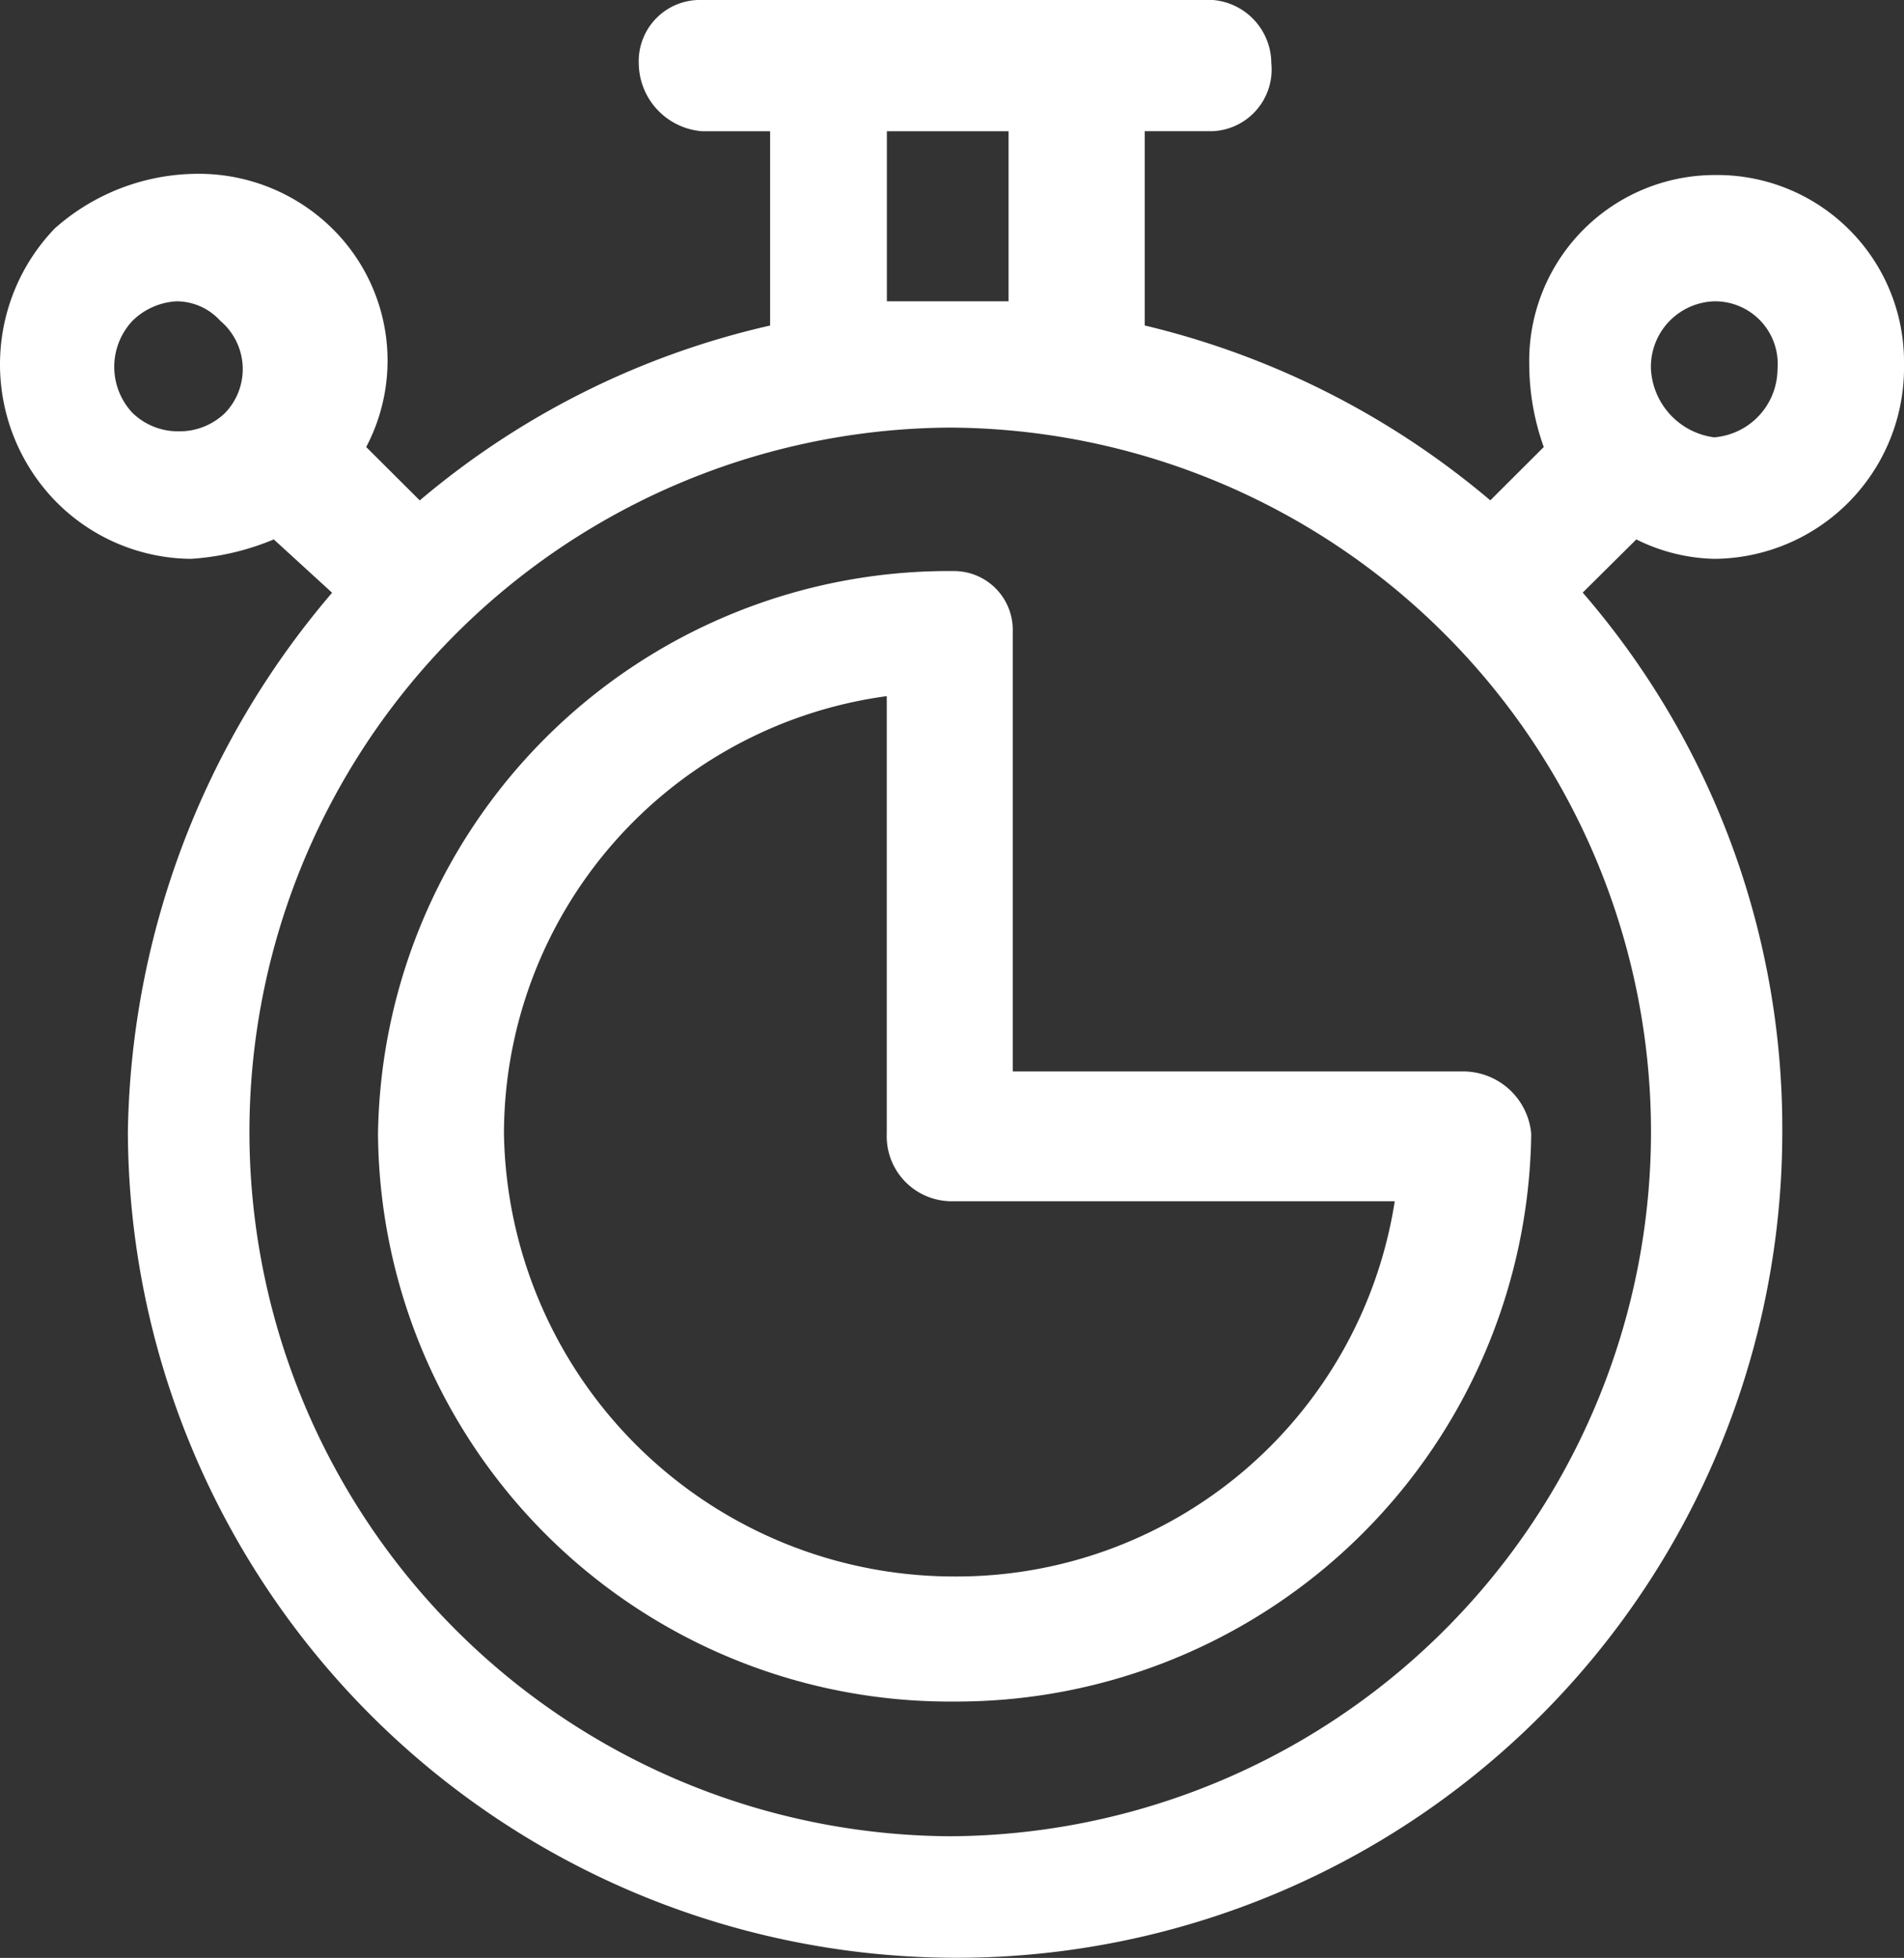 <svg xmlns="http://www.w3.org/2000/svg" width="37.358" height="38.402" viewBox="0 0 37.358 38.402">
  <rect x="0" y="0" width="37.358" height="38.402" fill="#333333" stroke="none"/>
  <g id="Group_39078" data-name="Group 39078" transform="translate(-0.284 84)">
    <path id="Path_74045" data-name="Path 74045" d="M20.073-81.426v3.336H17.685v-3.336ZM3.747-78.09a1.159,1.159,0,0,1,.858.381A1.24,1.24,0,0,1,4.7-75.9a1.284,1.284,0,0,1-.909.36,1.282,1.282,0,0,1-.906-.36,1.318,1.318,0,0,1,0-1.809A1.331,1.331,0,0,1,3.747-78.09Zm30.17,0a1.229,1.229,0,0,1,1.243,1.334,1.351,1.351,0,0,1-1.243,1.334,1.429,1.429,0,0,1-1.24-1.334A1.285,1.285,0,0,1,33.917-78.09Zm-14.99,2.477A13.821,13.821,0,0,1,32.678-61.8a13.821,13.821,0,0,1-13.75,13.816A13.821,13.821,0,0,1,5.178-61.8,13.821,13.821,0,0,1,18.928-75.613ZM14.057-84a1.2,1.2,0,0,0-1.24,1.24,1.349,1.349,0,0,0,1.24,1.334h1.337v3.811a16.168,16.168,0,0,0-6.874,3.43L7.469-75.232A3.636,3.636,0,0,0,6.8-79.521,3.732,3.732,0,0,0,4.15-80.591a4.242,4.242,0,0,0-2.791,1.071,3.847,3.847,0,0,0,0,5.335,3.764,3.764,0,0,0,2.673,1.146,5.035,5.035,0,0,0,1.624-.381L6.8-72.374A16.656,16.656,0,0,0,2.793-61.8,16.26,16.26,0,0,0,19.022-45.6,16.2,16.2,0,0,0,35.254-61.8a16.054,16.054,0,0,0-3.916-10.577L32.39-73.42a3.6,3.6,0,0,0,1.527.381,3.749,3.749,0,0,0,3.725-3.814,3.665,3.665,0,0,0-3.725-3.714,3.644,3.644,0,0,0-3.628,3.714,4.837,4.837,0,0,0,.285,1.621l-1.049,1.046a16.361,16.361,0,0,0-6.78-3.43v-3.811h1.337a1.211,1.211,0,0,0,1.146-1.334A1.249,1.249,0,0,0,24.083-84Z" transform="translate(0)" fill="#fff" fill-rule="evenodd"/>
    <path id="Path_74046" data-name="Path 74046" d="M26.489-57.047v8.586a1.275,1.275,0,0,0,1.234,1.321h8.733A8.7,8.7,0,0,1,27.82-39.78a8.836,8.836,0,0,1-8.842-8.682A8.673,8.673,0,0,1,26.489-57.047ZM27.82-59.5A11.2,11.2,0,0,0,16.507-48.462,11.219,11.219,0,0,0,27.82-37.327,11.279,11.279,0,0,0,39.134-48.462,1.342,1.342,0,0,0,37.8-49.686H28.961v-8.682A1.153,1.153,0,0,0,27.82-59.5Z" transform="translate(-8.806 -13.299)" fill="#fff" fill-rule="evenodd"/>
  </g>
</svg>
